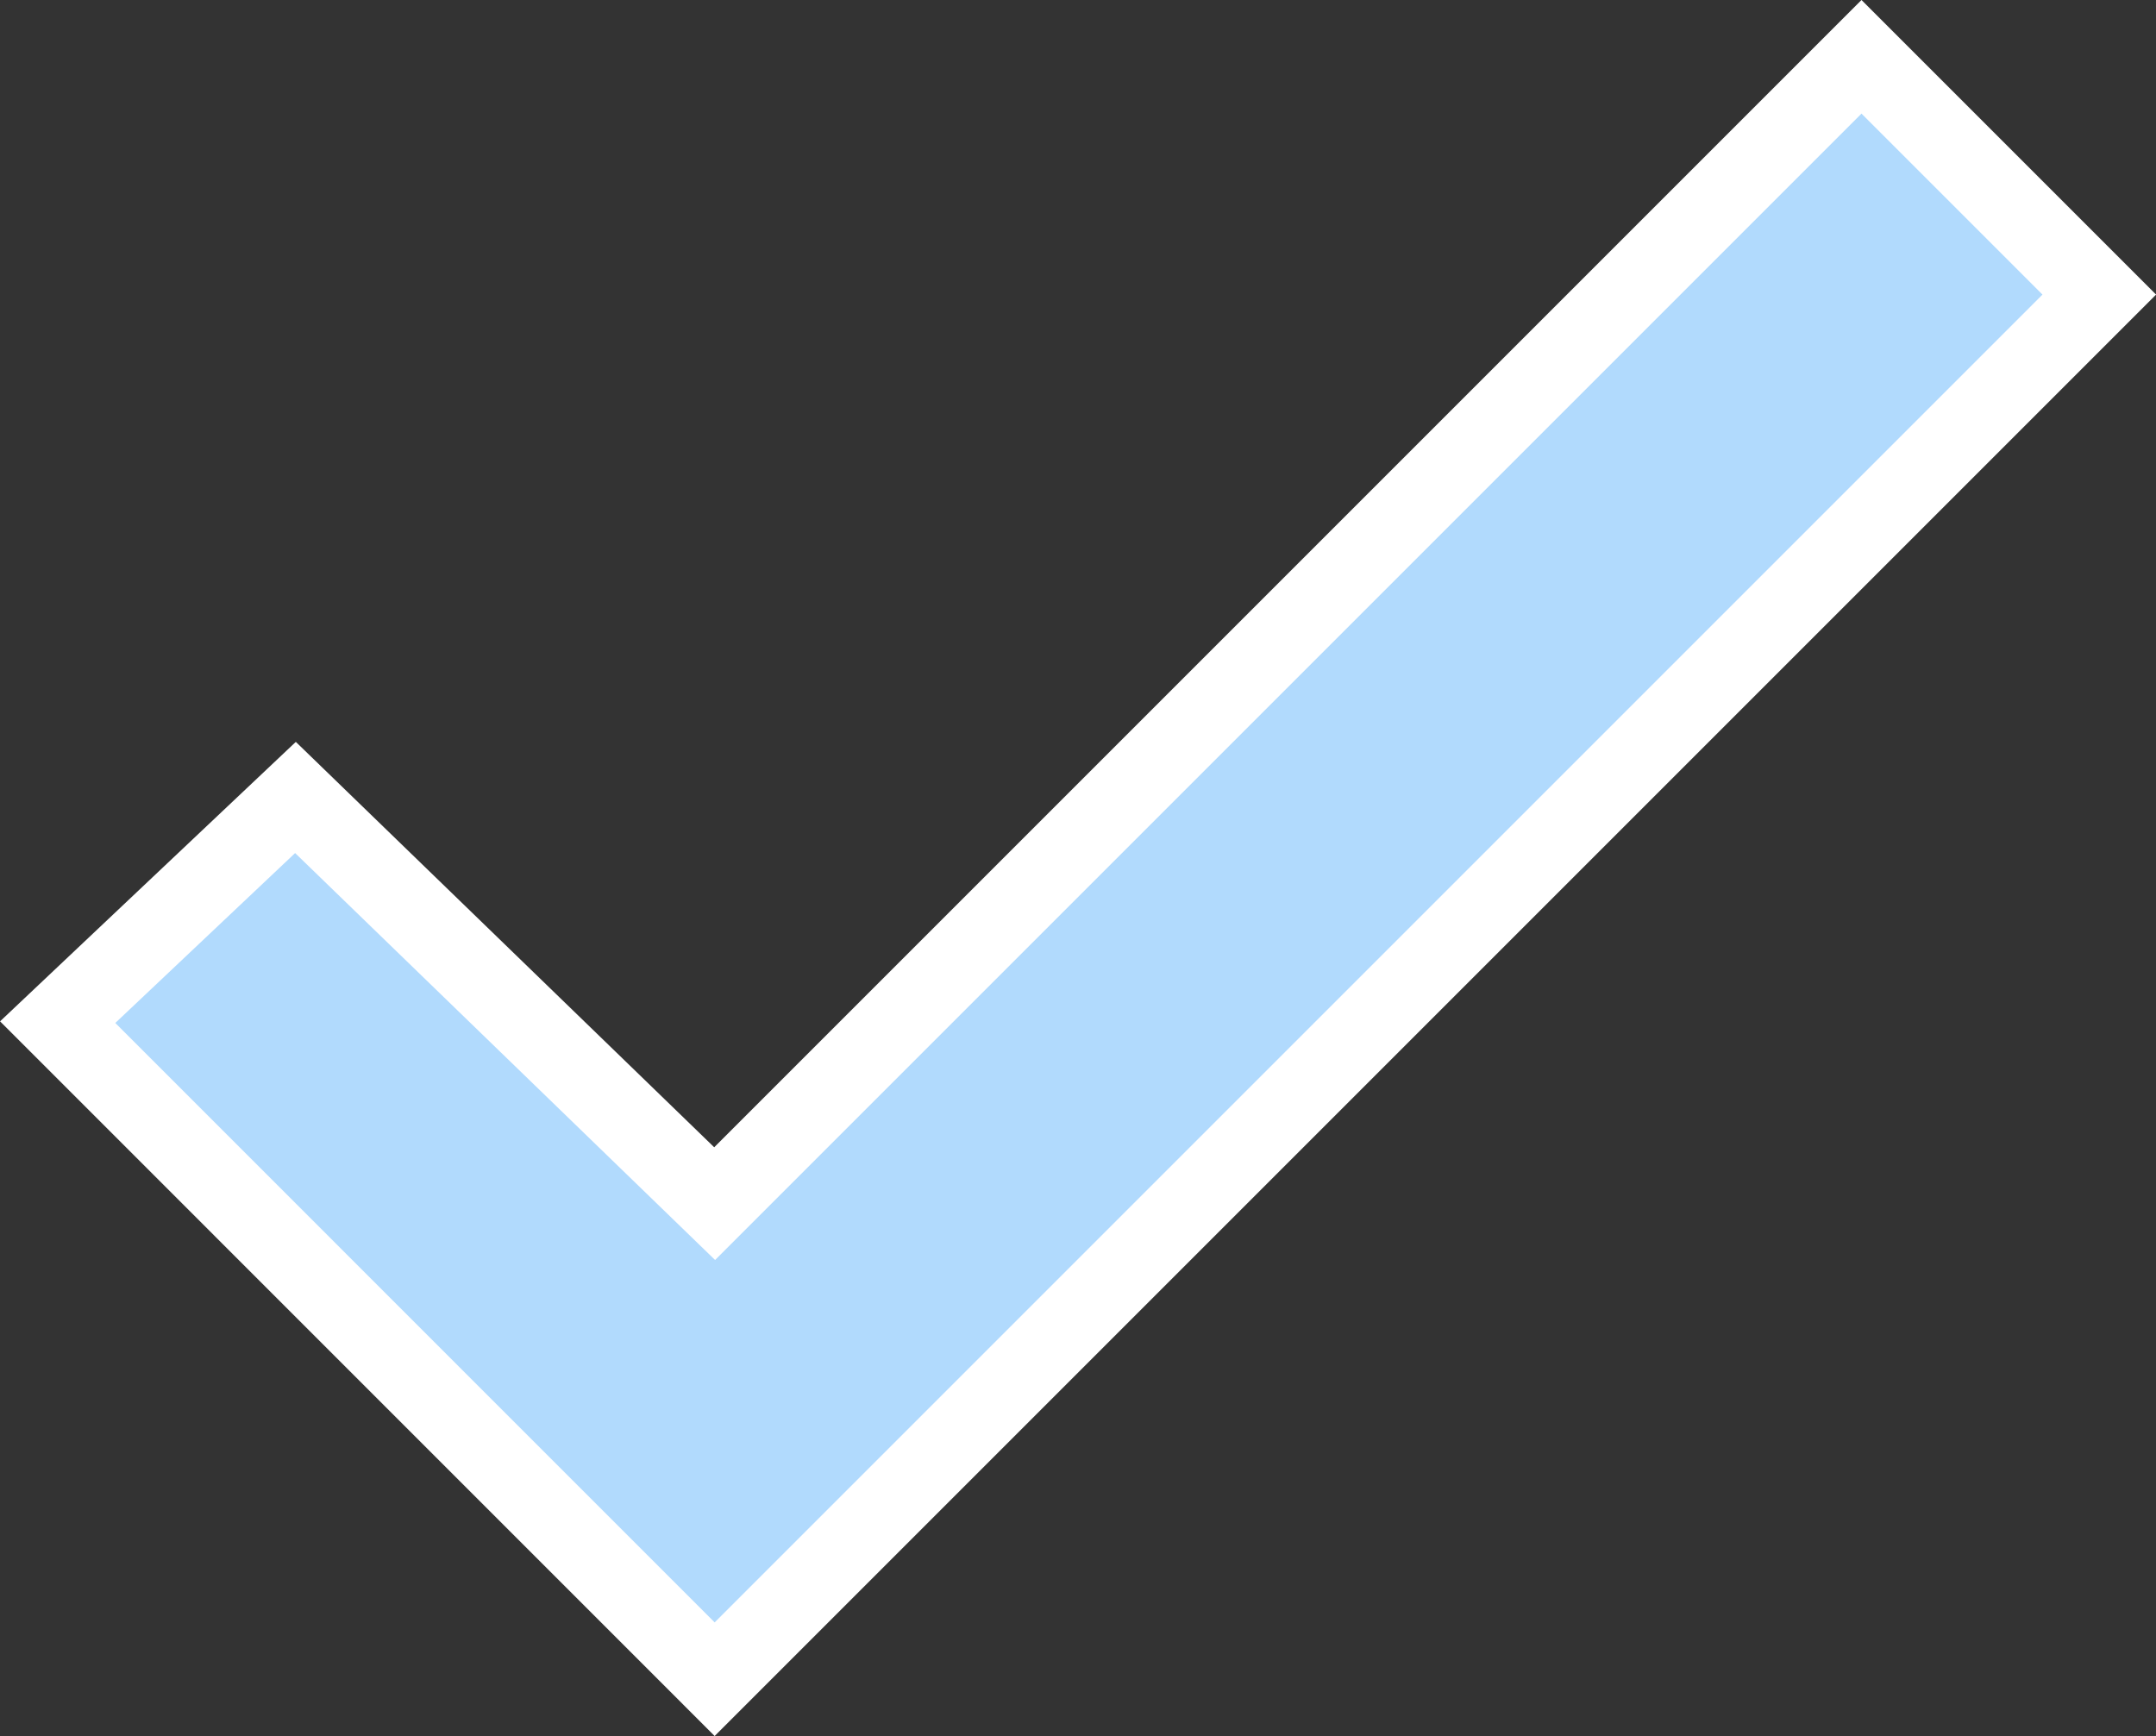 <svg xmlns="http://www.w3.org/2000/svg" width="26.838" height="21.61" viewBox="0 0 26.838 21.61">
  <rect x="0" y="0" width="26.838" height="21.61" fill="#333333" stroke="none"/>
  <path id="Path_679" data-name="Path 679" d="M264.618,1823.639l5.218,5.056,14.276-14.276,2.96,2.96-17.236,17.236-8.178-8.179Z" transform="translate(-260.94 -1813.712)" fill="#b1dafd" stroke="#fff" stroke-width="1"/>
</svg>
